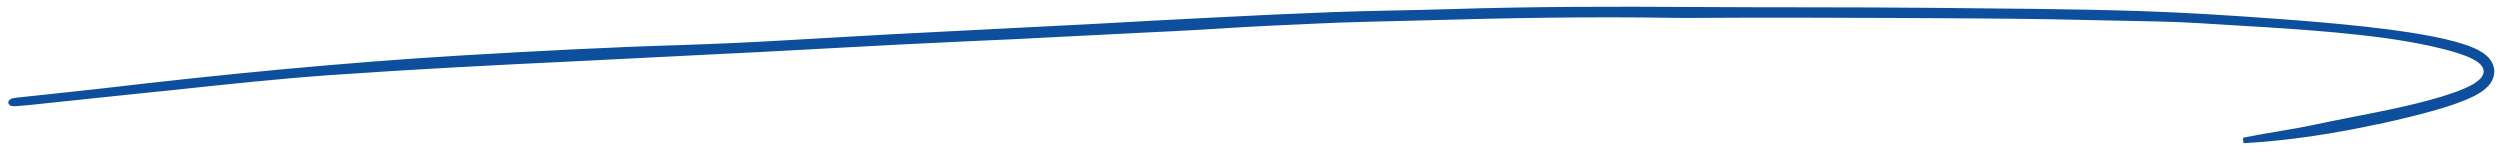 <?xml version="1.0" encoding="UTF-8"?> <svg xmlns="http://www.w3.org/2000/svg" width="228" height="14" viewBox="0 0 228 14" fill="none"><path d="M217.064 11.034C218.763 10.657 220.458 10.26 222.151 9.772C222.999 9.524 223.843 9.259 224.695 8.911C225.121 8.735 225.551 8.545 225.995 8.273L226.08 8.22C226.118 8.196 226.156 8.174 226.201 8.14L226.446 7.949C226.532 7.888 226.602 7.817 226.672 7.743C226.743 7.669 226.821 7.602 226.873 7.521C226.993 7.363 227.086 7.197 227.147 7.017C227.216 6.841 227.219 6.65 227.234 6.46C227.2 5.995 226.97 5.575 226.593 5.252C226.504 5.169 226.394 5.1 226.293 5.025C226.189 4.954 226.08 4.897 225.973 4.832C225.91 4.793 225.891 4.788 225.852 4.765L225.746 4.711C225.675 4.674 225.605 4.645 225.536 4.614C224.98 4.369 224.444 4.208 223.91 4.056C222.532 3.68 221.17 3.437 219.806 3.219C218.441 3.007 217.081 2.837 215.719 2.683C212.995 2.381 210.271 2.159 207.546 1.959C203.494 1.665 199.437 1.4 195.391 1.266C188.994 1.056 182.614 1.032 176.221 0.966C168.965 0.895 161.715 0.936 154.445 0.888C147.045 0.84 139.643 0.846 132.259 1.082C128.693 1.195 125.091 1.221 121.526 1.356C117.919 1.498 114.316 1.655 110.715 1.847L105.312 2.125C103.511 2.224 101.711 2.323 99.907 2.425C93.667 2.744 87.404 3.064 81.139 3.384C78.007 3.562 74.867 3.742 71.736 3.92C68.603 4.106 65.478 4.245 62.375 4.351C55.595 4.551 48.803 4.911 42.012 5.312C31.161 5.971 20.311 7.024 9.5 8.296C7.006 8.586 4.519 8.826 2.029 9.102C1.601 9.148 0.97 9.181 1.009 9.357C1.036 9.484 1.55 9.432 1.964 9.39L2.656 9.329C7.073 8.847 11.497 8.412 15.915 7.946C20.638 7.442 25.37 6.939 30.089 6.6C37.664 6.072 45.229 5.676 52.799 5.322C56.176 5.153 59.565 4.983 62.945 4.811C71.518 4.414 80.08 3.873 88.649 3.495C91.328 3.389 94.004 3.254 96.681 3.109C99.358 2.975 102.034 2.841 104.707 2.706C107.674 2.574 110.631 2.399 113.575 2.212C115.674 2.088 117.791 2.015 119.894 1.908C123.193 1.74 126.558 1.706 129.887 1.607C137.511 1.386 145.138 1.253 152.788 1.38C153.136 1.384 153.488 1.389 153.837 1.386C160.331 1.345 166.826 1.353 173.319 1.39C177.808 1.415 182.289 1.434 186.774 1.501C190.118 1.569 193.473 1.642 196.8 1.709C199.368 1.756 201.909 1.95 204.459 2.1C207.34 2.27 210.227 2.451 213.107 2.721C215.986 2.996 218.863 3.331 221.702 3.949C222.573 4.143 223.439 4.351 224.308 4.633C224.74 4.776 225.174 4.932 225.608 5.152C225.704 5.197 225.861 5.292 225.992 5.373L226.189 5.513L226.366 5.671C226.592 5.889 226.735 6.165 226.762 6.472C226.761 6.729 226.675 6.971 226.522 7.178C226.376 7.389 226.16 7.56 225.946 7.717C225.83 7.803 225.746 7.845 225.661 7.901L225.398 8.043C225.224 8.132 225.05 8.218 224.872 8.291C224.168 8.596 223.459 8.833 222.747 9.052C221.32 9.482 219.884 9.825 218.443 10.14C216.013 10.663 213.527 11.105 211.061 11.633C208.939 12.084 206.717 12.371 204.6 12.809C208.696 12.588 212.913 11.929 217.062 11.023L217.064 11.034Z" fill="#0D4F9D" stroke="#0D4F9D" stroke-width="0.5"></path></svg> 